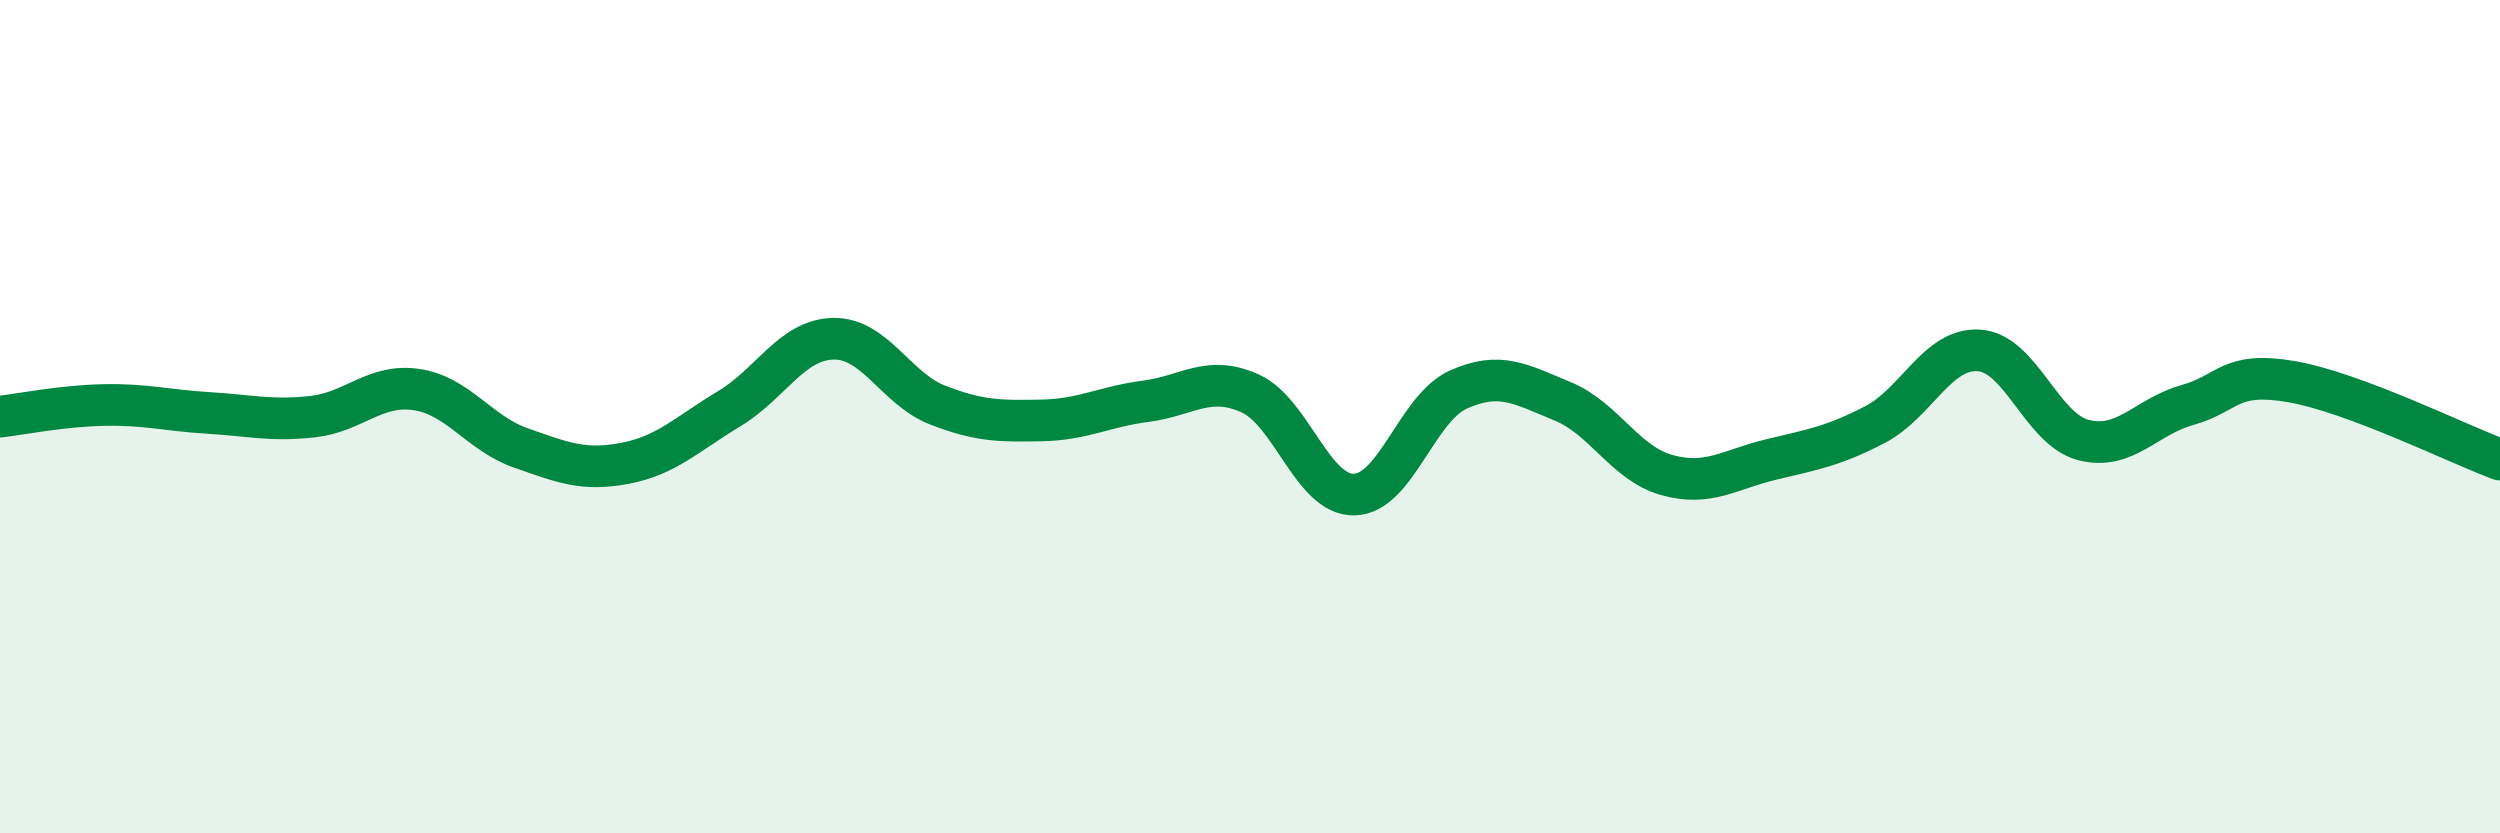 
    <svg width="60" height="20" viewBox="0 0 60 20" xmlns="http://www.w3.org/2000/svg">
      <path
        d="M 0,10 C 0.5,9.94 1.5,9.74 2.5,9.72 C 3.5,9.7 4,9.85 5,9.91 C 6,9.97 6.5,10.11 7.5,10 C 8.5,9.89 9,9.2 10,9.35 C 11,9.5 11.5,10.4 12.5,10.75 C 13.5,11.1 14,11.31 15,11.12 C 16,10.93 16.5,10.41 17.5,9.81 C 18.5,9.21 19,8.15 20,8.13 C 21,8.11 21.5,9.33 22.5,9.72 C 23.5,10.11 24,10.11 25,10.09 C 26,10.07 26.5,9.76 27.5,9.63 C 28.5,9.5 29,8.99 30,9.44 C 31,9.89 31.5,11.89 32.5,11.87 C 33.5,11.85 34,9.8 35,9.35 C 36,8.9 36.5,9.22 37.5,9.63 C 38.5,10.04 39,11.12 40,11.4 C 41,11.68 41.5,11.27 42.5,11.03 C 43.5,10.79 44,10.71 45,10.19 C 46,9.67 46.5,8.34 47.5,8.41 C 48.5,8.48 49,10.3 50,10.56 C 51,10.82 51.5,10 52.5,9.72 C 53.5,9.44 53.5,8.9 55,9.16 C 56.5,9.42 59,10.66 60,11.03L60 20L0 20Z"
        fill="#008740"
        opacity="0.1"
        stroke-linecap="round"
        stroke-linejoin="round"
      />
      <path
        d="M 0,10 C 0.5,9.94 1.5,9.74 2.5,9.72 C 3.5,9.7 4,9.85 5,9.91 C 6,9.97 6.5,10.11 7.5,10 C 8.5,9.89 9,9.2 10,9.35 C 11,9.5 11.5,10.4 12.5,10.75 C 13.5,11.1 14,11.31 15,11.12 C 16,10.93 16.5,10.41 17.5,9.81 C 18.5,9.21 19,8.15 20,8.13 C 21,8.11 21.5,9.33 22.5,9.72 C 23.5,10.11 24,10.11 25,10.09 C 26,10.07 26.5,9.76 27.5,9.63 C 28.5,9.5 29,8.99 30,9.44 C 31,9.89 31.5,11.89 32.5,11.87 C 33.5,11.85 34,9.8 35,9.35 C 36,8.9 36.5,9.22 37.5,9.63 C 38.5,10.04 39,11.12 40,11.4 C 41,11.68 41.5,11.27 42.5,11.03 C 43.5,10.79 44,10.71 45,10.19 C 46,9.67 46.5,8.34 47.5,8.41 C 48.5,8.48 49,10.3 50,10.56 C 51,10.82 51.5,10 52.5,9.72 C 53.5,9.44 53.5,8.9 55,9.16 C 56.5,9.42 59,10.66 60,11.03"
        stroke="#008740"
        stroke-width="1"
        fill="none"
        stroke-linecap="round"
        stroke-linejoin="round"
      />
    </svg>
  